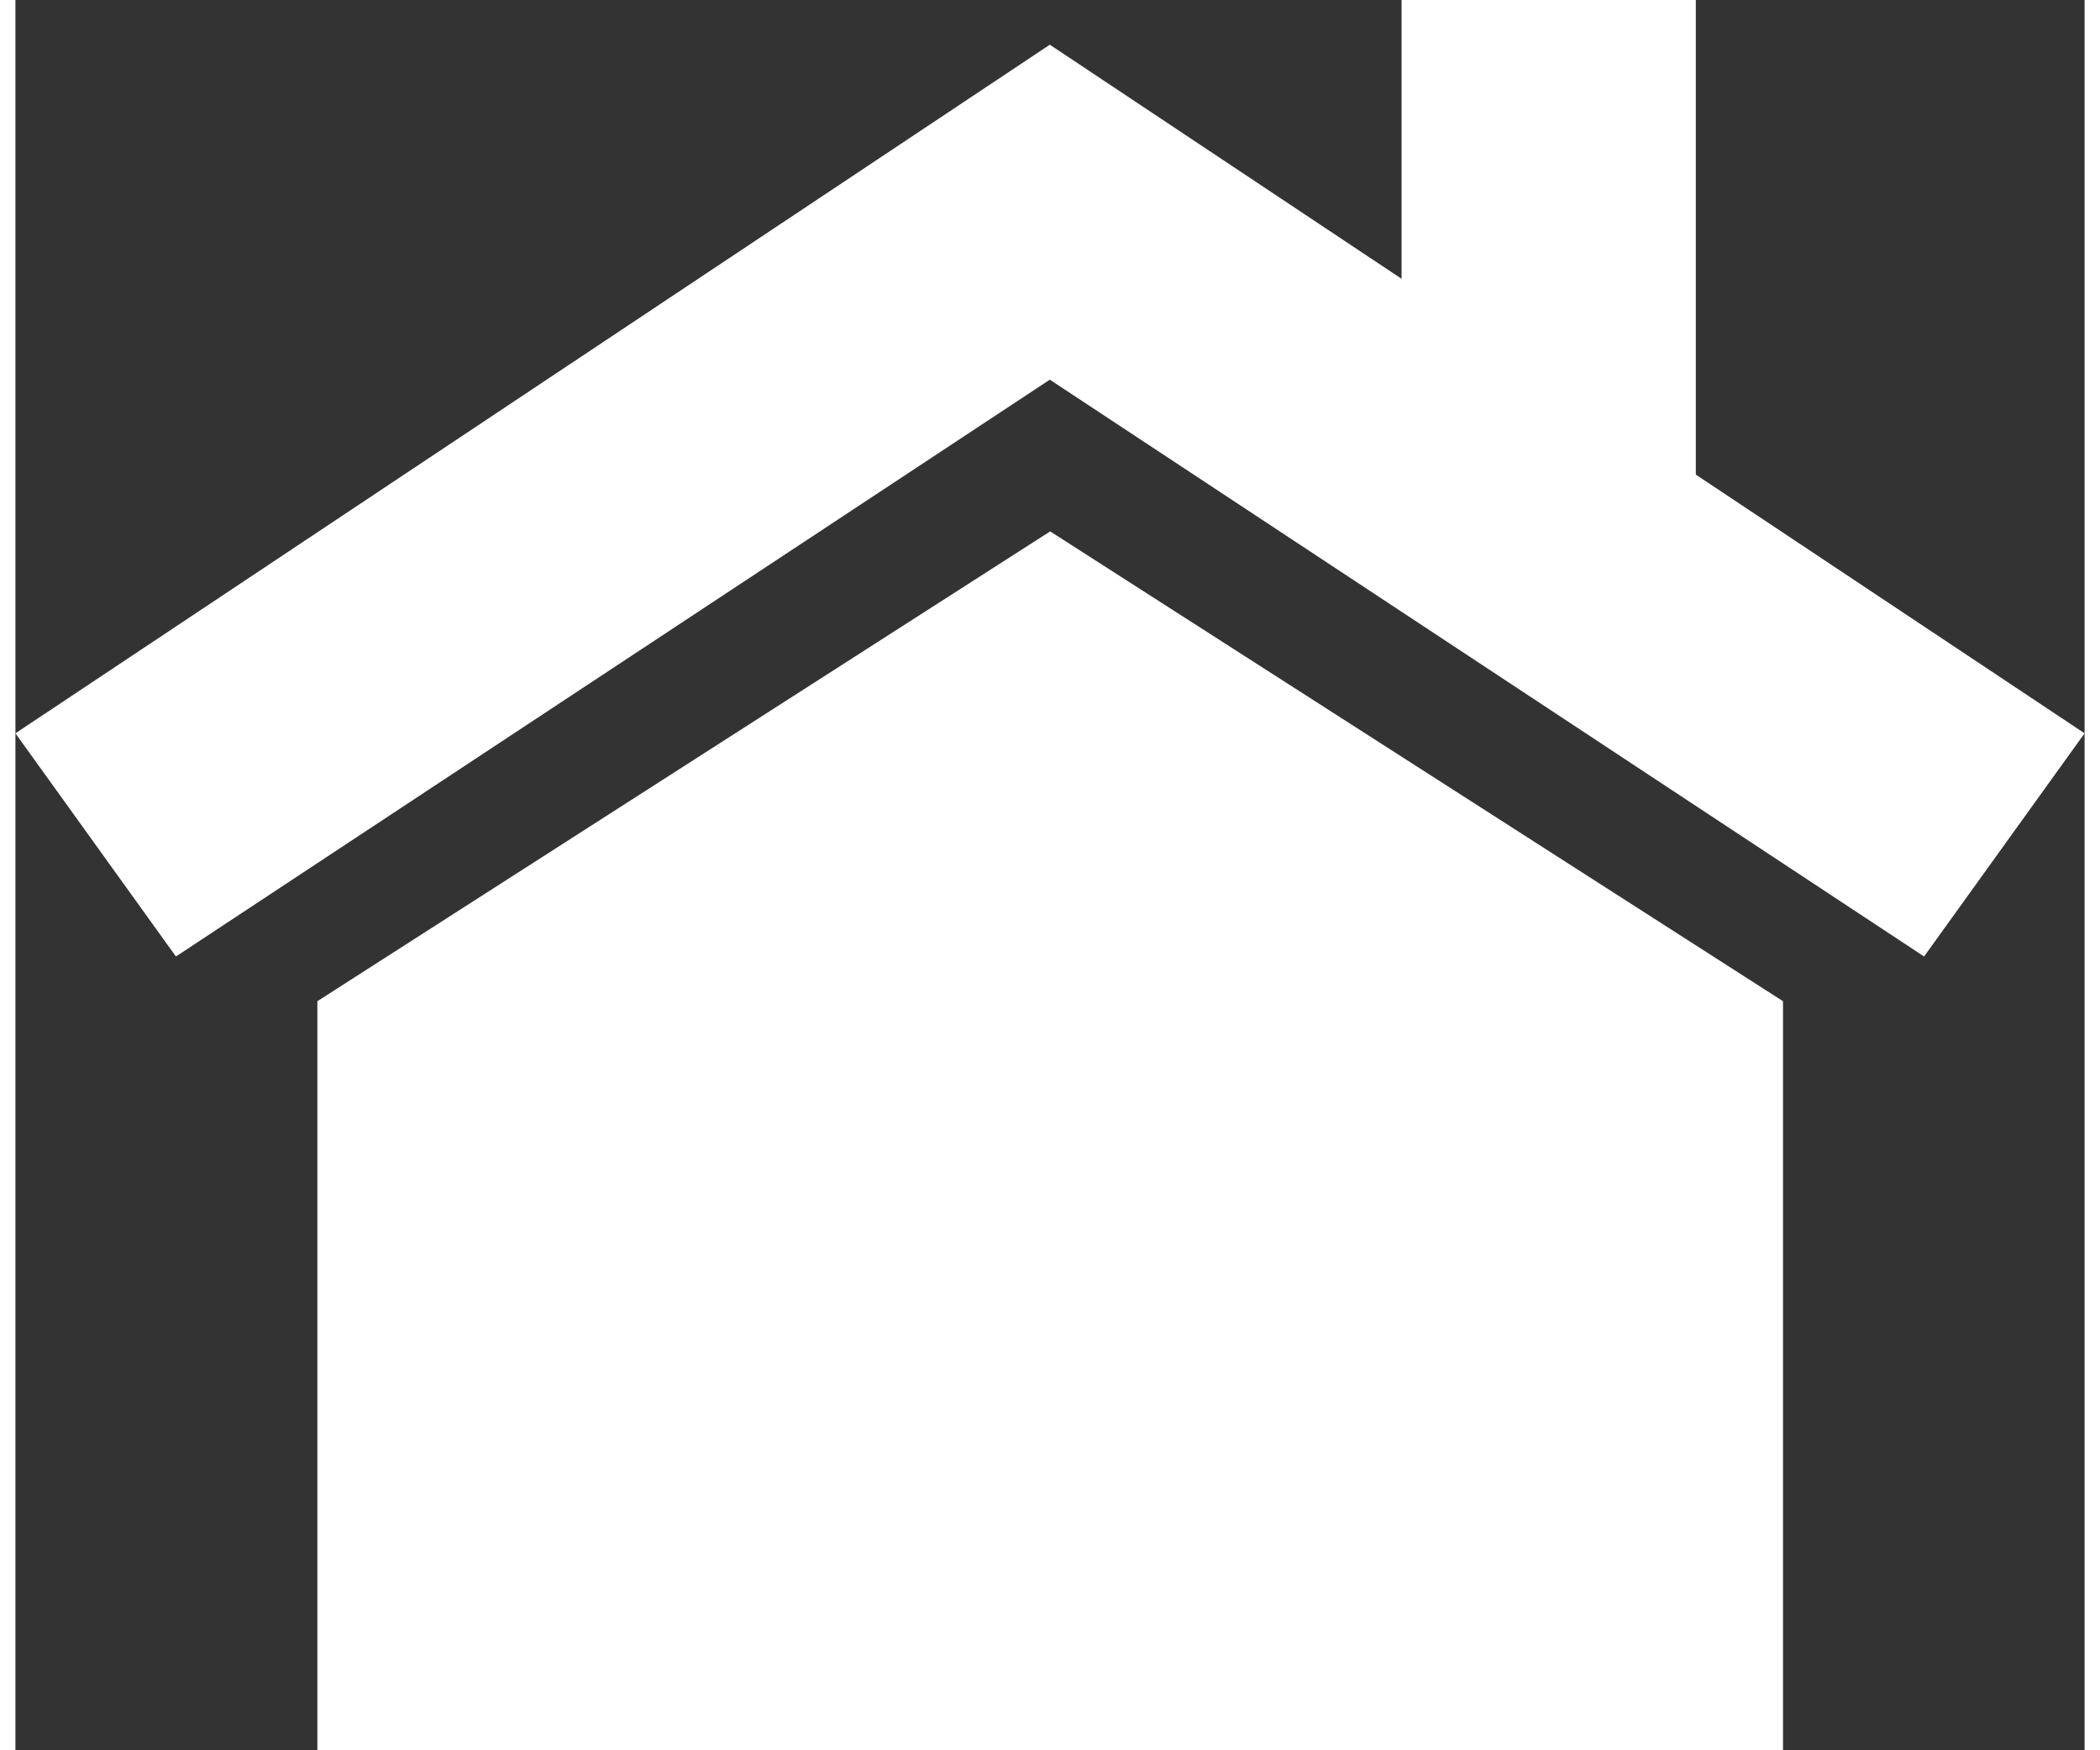 <?xml version="1.0"?>
<svg xmlns="http://www.w3.org/2000/svg" id="Ebene_1" data-name="Ebene 1" viewBox="0 0 56.47 47.76" width="24" height="20"><rect x="0" y="0" width="56.47" height="47.76" fill="#333333" stroke="none"/><defs><style>.cls-1{fill:#fff;}</style></defs><polygon class="cls-1" points="28.23 1.22 0 20.01 4.38 26.1 28.23 10.36 52.09 26.1 56.47 20.01 28.23 1.22"/><path class="cls-1" d="M28.24,14.5l-20,12.82V47.76h40V27.32Z"/><rect class="cls-1" x="37.83" width="8.03" height="14.5"/></svg>
